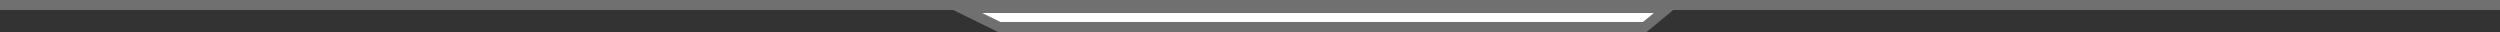<svg xmlns="http://www.w3.org/2000/svg" width="249" height="3.189" viewBox="0 0 249 3.189"><rect x="0" y="0" width="249" height="3.189" fill="#333333" stroke="none"/><g id="Group_1" data-name="Group 1" transform="translate(-442.5 -548.707)"><line id="Line_1" data-name="Line 1" x2="249" transform="translate(442.5 549.207)" fill="none" stroke="#707070" stroke-width="1"></line><g id="Path_1" data-name="Path 1" transform="translate(536 549)" fill="#fff"><path d="M 70.32 2.395 L 6.027 2.395 L 2.158 0.5 L 72.611 0.5 L 70.32 2.395 Z" stroke="none"></path><path d="M 4.315 1 L 6.143 1.895 L 70.14 1.895 L 71.222 1 L 4.315 1 M 0 2.86102294921875e-06 L 74 2.86102294921875e-06 L 70.5 2.895 L 5.911 2.895 L 0 2.86102294921875e-06 Z" stroke="none" fill="#707070"></path></g></g></svg>
